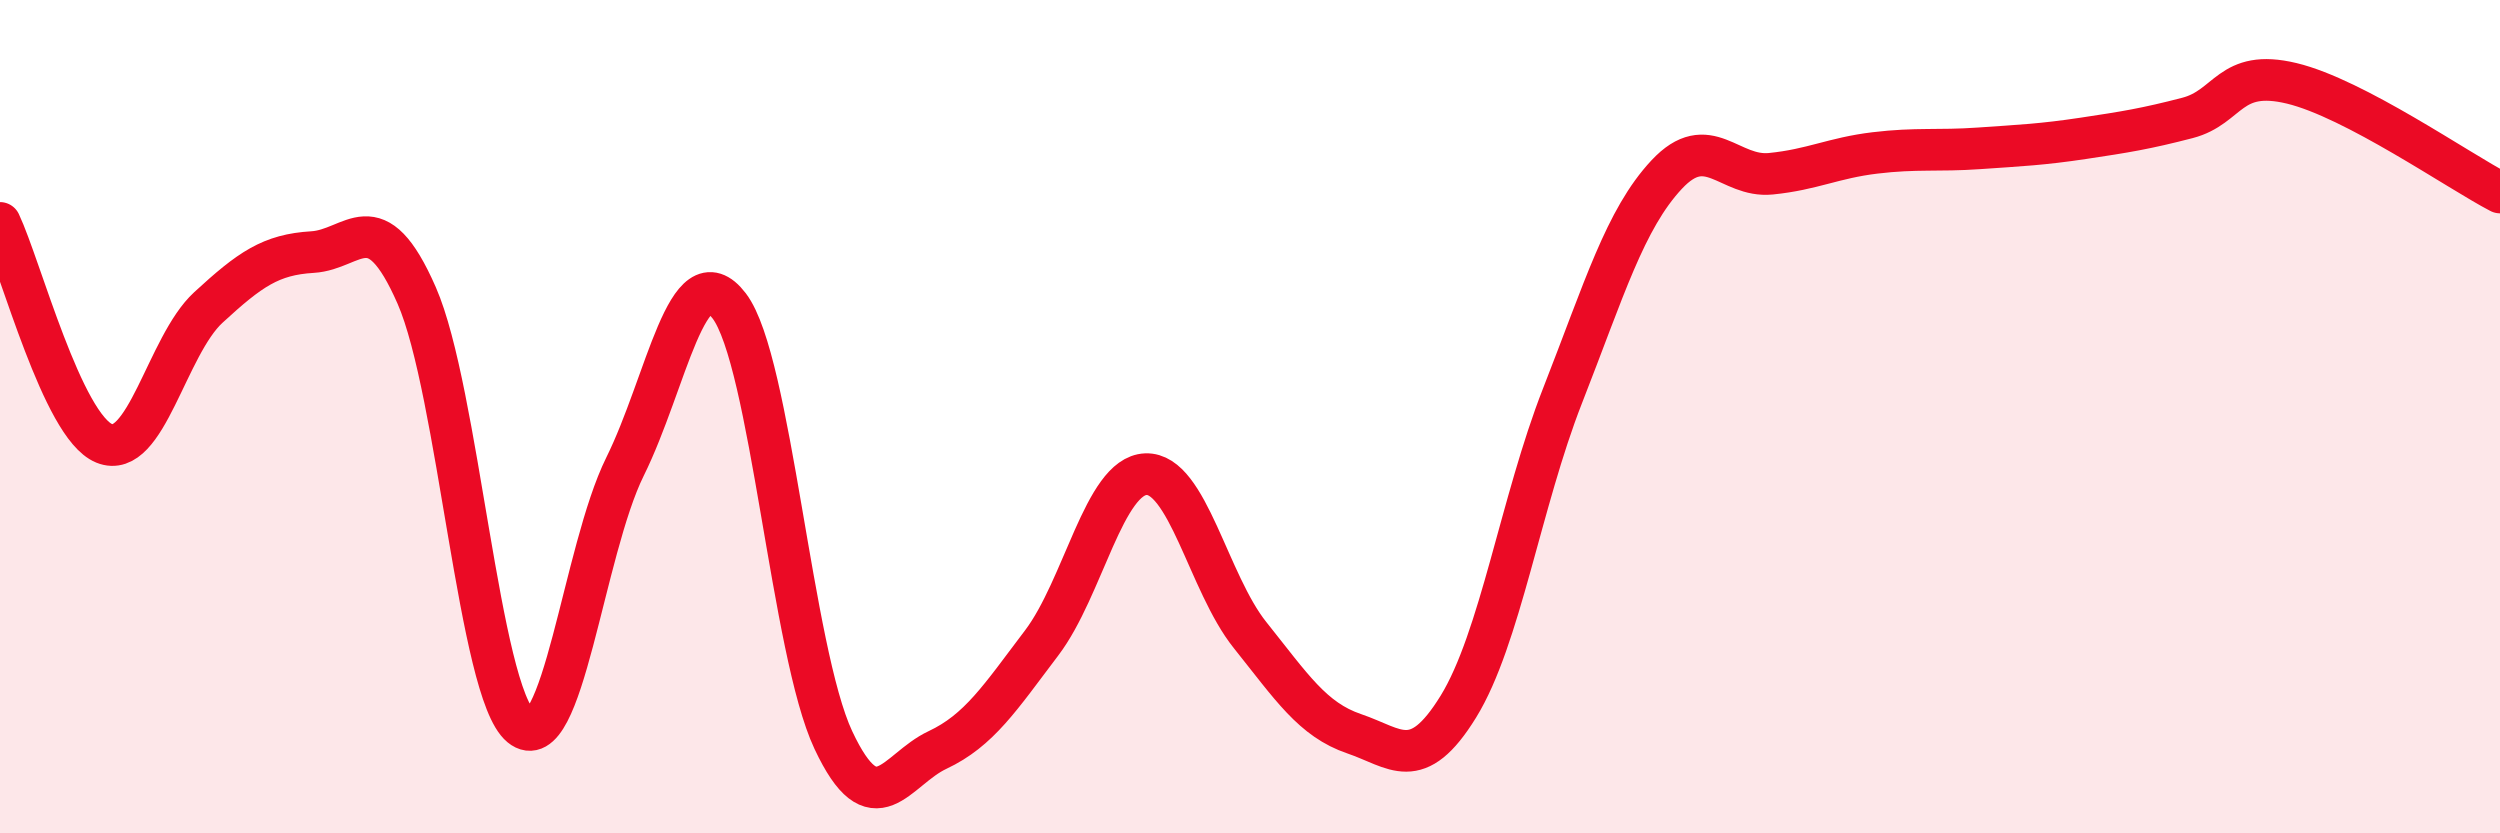 
    <svg width="60" height="20" viewBox="0 0 60 20" xmlns="http://www.w3.org/2000/svg">
      <path
        d="M 0,5.35 C 0.5,6.41 1.5,10.23 2.5,10.64 C 3.5,11.05 4,8.3 5,7.38 C 6,6.46 6.5,6.11 7.5,6.05 C 8.5,5.99 9,4.81 10,7.09 C 11,9.37 11.5,16.61 12.5,17.43 C 13.5,18.25 14,13.22 15,11.2 C 16,9.18 16.5,6.03 17.5,7.34 C 18.5,8.65 19,15.63 20,17.76 C 21,19.89 21.5,18.47 22.5,18 C 23.5,17.53 24,16.75 25,15.43 C 26,14.11 26.5,11.42 27.5,11.38 C 28.5,11.34 29,13.99 30,15.24 C 31,16.49 31.5,17.27 32.5,17.61 C 33.5,17.95 34,18.58 35,16.96 C 36,15.34 36.5,12.05 37.5,9.5 C 38.5,6.95 39,5.26 40,4.19 C 41,3.12 41.5,4.27 42.5,4.17 C 43.5,4.07 44,3.79 45,3.67 C 46,3.55 46.5,3.63 47.5,3.56 C 48.5,3.49 49,3.47 50,3.32 C 51,3.17 51.5,3.09 52.5,2.83 C 53.5,2.57 53.5,1.64 55,2 C 56.5,2.36 59,4.1 60,4.62L60 20L0 20Z"
        fill="#EB0A25"
        opacity="0.1"
        stroke-linecap="round"
        stroke-linejoin="round"
      />
      <path
        d="M 0,5.35 C 0.5,6.41 1.5,10.23 2.5,10.64 C 3.5,11.05 4,8.3 5,7.38 C 6,6.46 6.5,6.11 7.5,6.05 C 8.5,5.99 9,4.81 10,7.09 C 11,9.37 11.5,16.61 12.5,17.43 C 13.5,18.25 14,13.22 15,11.2 C 16,9.18 16.5,6.03 17.5,7.34 C 18.5,8.65 19,15.63 20,17.76 C 21,19.89 21.5,18.47 22.5,18 C 23.5,17.53 24,16.75 25,15.43 C 26,14.11 26.5,11.42 27.5,11.38 C 28.5,11.34 29,13.99 30,15.24 C 31,16.49 31.5,17.27 32.5,17.61 C 33.5,17.95 34,18.58 35,16.96 C 36,15.34 36.5,12.05 37.5,9.5 C 38.5,6.95 39,5.26 40,4.19 C 41,3.12 41.5,4.27 42.5,4.17 C 43.5,4.07 44,3.79 45,3.67 C 46,3.55 46.5,3.63 47.5,3.56 C 48.5,3.49 49,3.47 50,3.32 C 51,3.17 51.5,3.09 52.5,2.83 C 53.5,2.57 53.5,1.64 55,2 C 56.5,2.36 59,4.1 60,4.62"
        stroke="#EB0A25"
        stroke-width="1"
        fill="none"
        stroke-linecap="round"
        stroke-linejoin="round"
      />
    </svg>
  